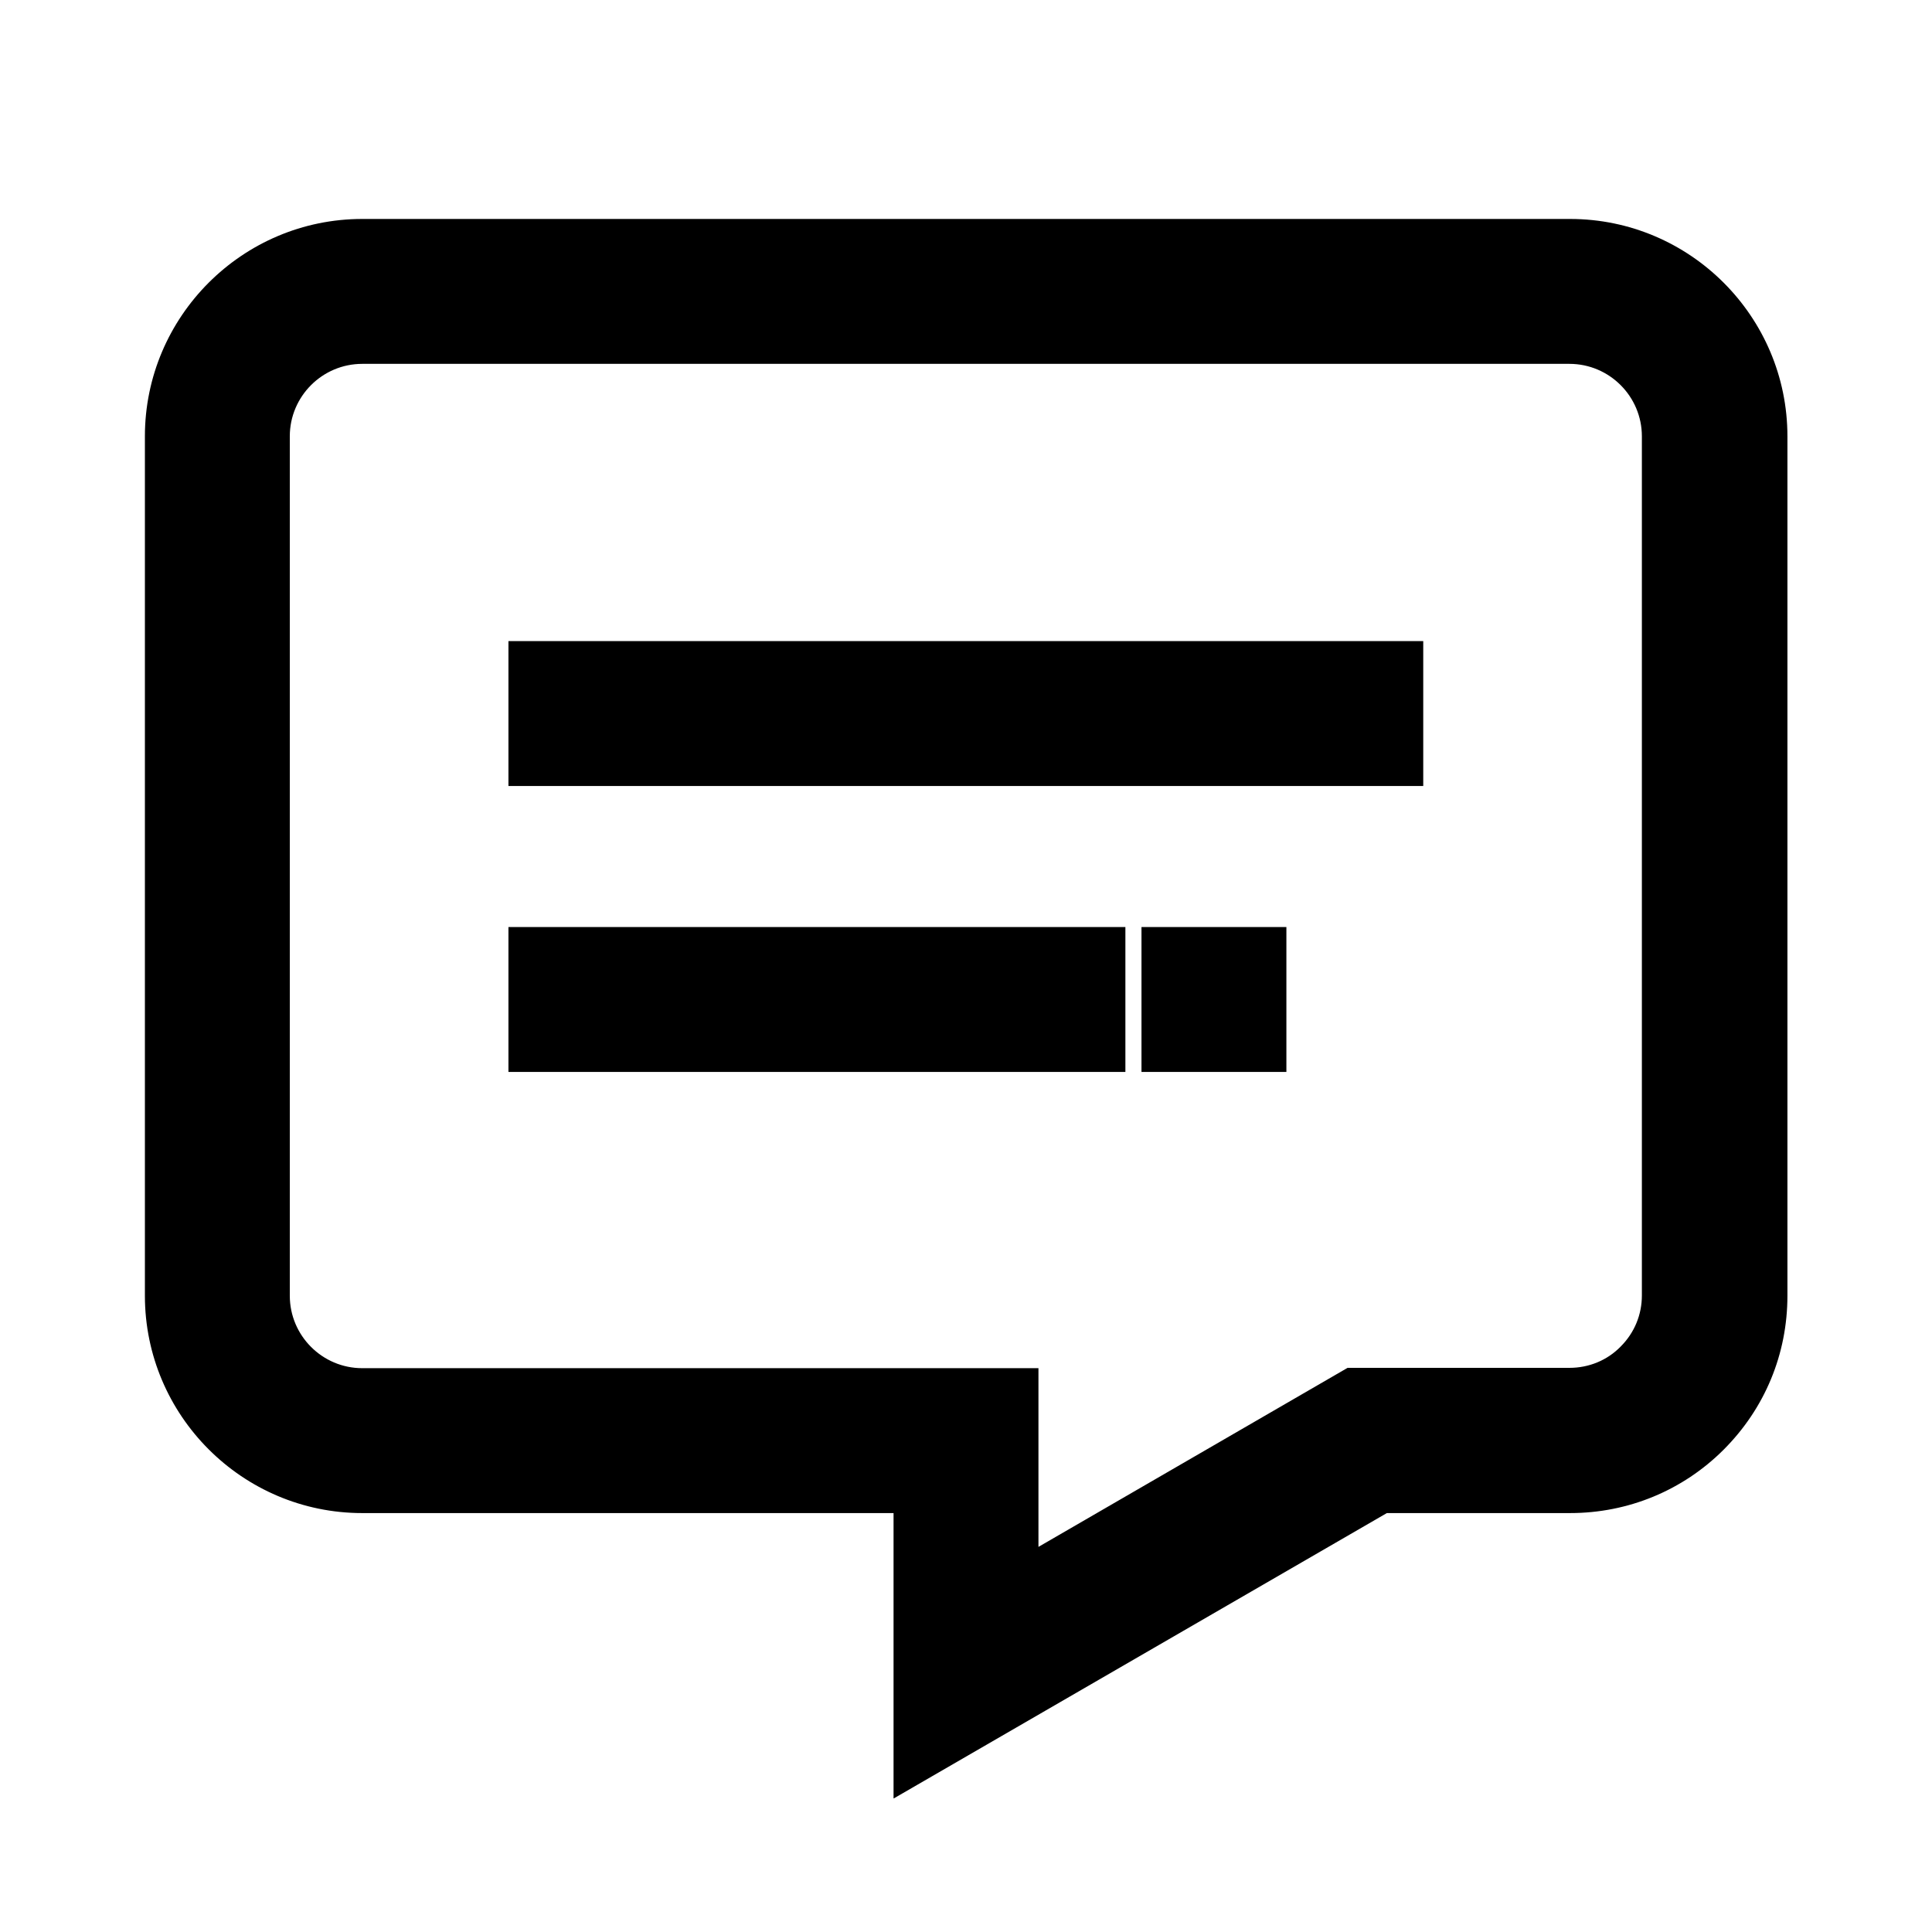 <?xml version="1.0" encoding="UTF-8"?> <svg xmlns="http://www.w3.org/2000/svg" xmlns:xlink="http://www.w3.org/1999/xlink" id="_レイヤー_2" data-name="レイヤー 2" viewBox="0 0 60 60"><defs><style> .cls-1 { fill: none; } .cls-2 { clip-path: url(#clippath); } </style><clipPath id="clippath"><rect class="cls-1" width="60" height="60"></rect></clipPath></defs><g id="_アイコン作成" data-name="アイコン作成"><g class="cls-2"><g><path d="M27.75,55.85v-8.86H11.25c-3.72,0-6.75-3.03-6.75-6.75V13.55c0-3.72,3.03-6.75,6.75-6.75h37.51c3.72,0,6.75,3.03,6.75,6.75v26.69c0,1.81-.7,3.5-1.98,4.78-1.27,1.27-2.97,1.97-4.77,1.97h-5.69s-15.31,8.86-15.31,8.86ZM11.25,11.3c-1.24,0-2.25,1.01-2.25,2.25v26.69c0,1.24,1.01,2.25,2.25,2.25h21v5.55l9.6-5.56h6.89s0,0,0,0c.6,0,1.17-.23,1.59-.66.43-.43.66-.99.66-1.59V13.55c0-1.24-1.01-2.25-2.25-2.25H11.25Z"></path><rect x="15.79" y="19.91" width="28.41" height="4.5"></rect><rect x="15.79" y="28.79" width="19.16" height="4.5"></rect><rect x="35.45" y="28.79" width="4.5" height="4.5"></rect></g></g></g></svg> 